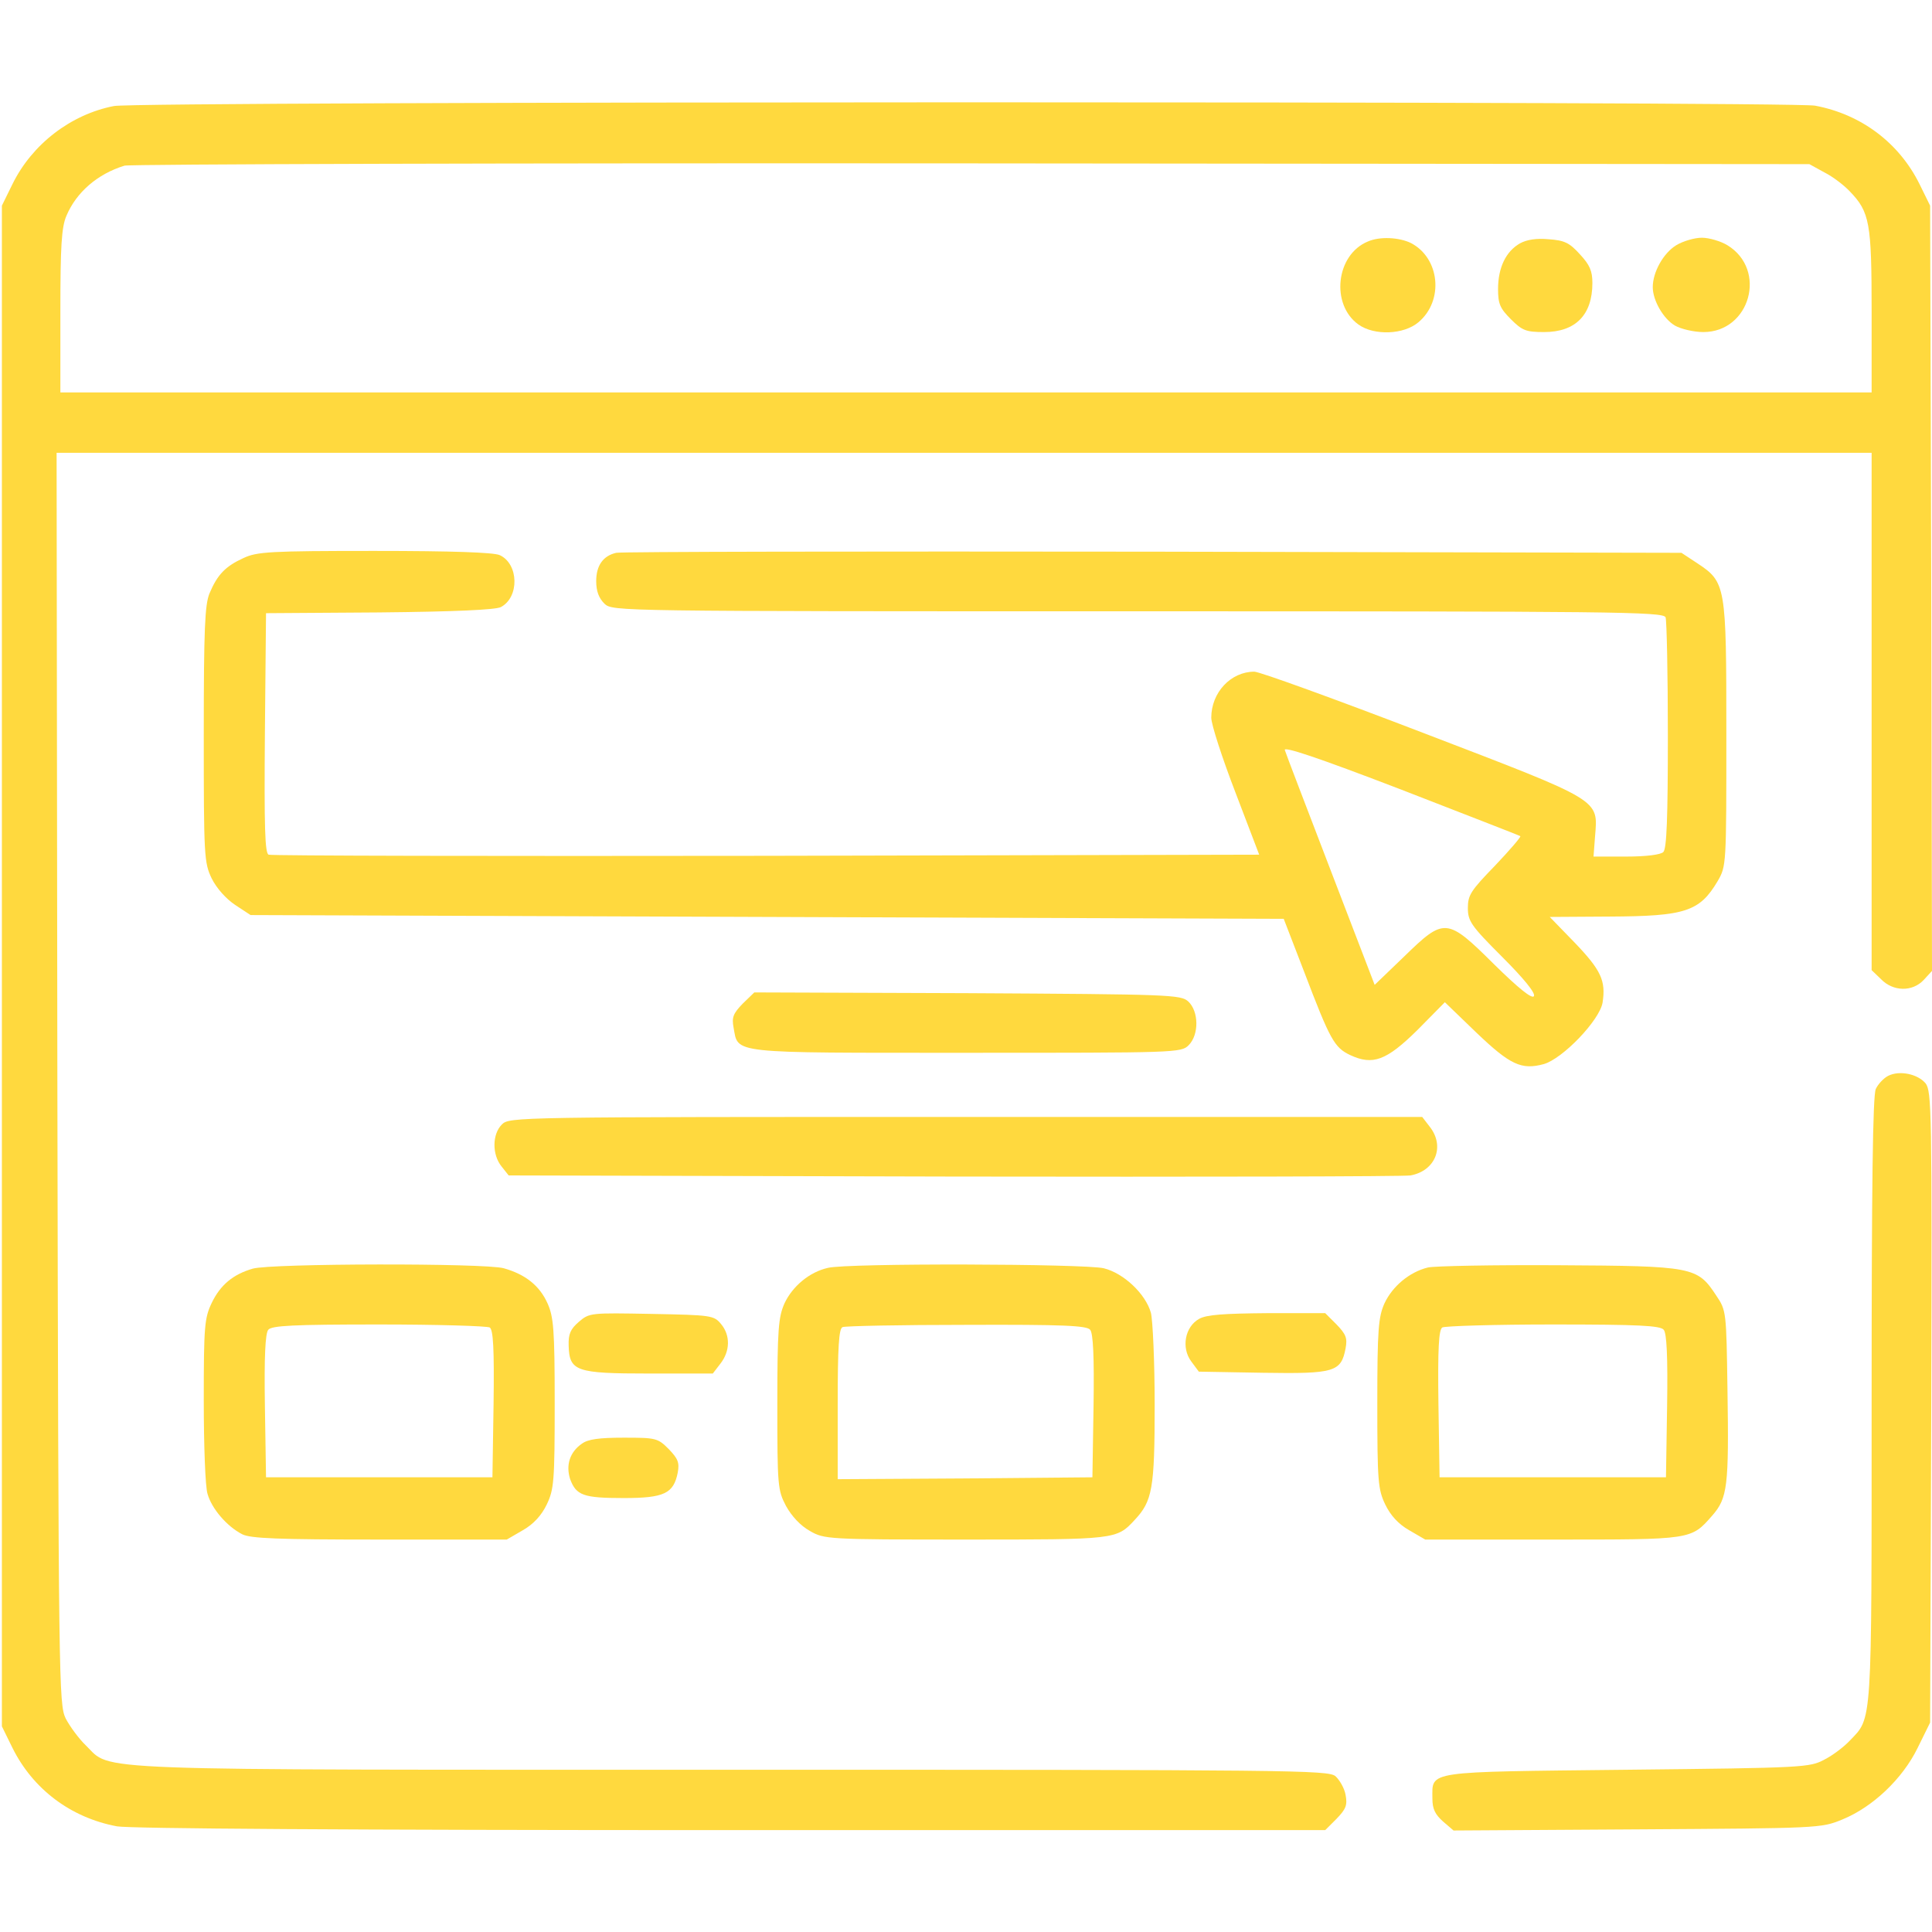 <?xml version="1.0" encoding="UTF-8"?> <svg xmlns="http://www.w3.org/2000/svg" width="512" height="512" viewBox="0 0 512 512" fill="none"> <path d="M30.2 28.1C18.8 30.3 8.5 38.2 3.3 48.8L0.5 54.5V256V457.5L3.3 463.2C8.7 474.1 18.7 481.7 31 484C34.4 484.6 92.1 485 193.7 485H351.2L354.2 482C356.7 479.4 357.1 478.4 356.6 475.7C356.3 473.9 355 471.7 353.9 470.7C351.9 469.1 342.8 469 194.1 469C19.7 469 29.8 469.4 22.8 462.6C20.9 460.8 18.5 457.5 17.4 455.4C15.6 451.6 15.5 446.9 15.2 285.7L15 120H255.5H496V188.5V257.1L498.5 259.5C501.7 262.8 506.8 262.9 509.8 259.7L512 257.3L511.8 155.9L511.5 54.5L508.7 48.8C503.3 37.9 493.3 30.3 481 28C474.4 26.8 36.5 26.8 30.2 28.1ZM483.5 45.7C485.7 46.8 488.7 49.1 490.2 50.7C495.5 56.2 496 59 496 82.5V104H256H16V82.5C16 65.3 16.3 60.2 17.6 57.2C20.2 51 25.8 46.1 33 43.9C34.4 43.5 135.4 43.2 257.5 43.3L479.5 43.5L483.5 45.7Z" fill="#FFD93E"></path> <path d="M362.5 64C354 67.5 352.6 80.7 360 86C364.2 89 372 88.7 375.9 85.4C382.7 79.7 381.6 68.4 373.9 64.4C370.8 62.9 365.7 62.6 362.5 64Z" fill="#FFD93E"></path> <path d="M402.8 64.5C399.1 66.6 397 70.9 397 76.6C397 80.5 397.5 81.7 400.4 84.6C403.4 87.6 404.4 88 409.2 88C417.5 88 422 83.5 422 75C422 71.8 421.3 70.2 418.7 67.4C415.9 64.3 414.6 63.7 410.4 63.4C407.2 63.1 404.6 63.5 402.8 64.5Z" fill="#FFD93E"></path> <path d="M444.2 65C440.8 67.1 438 72.1 438 76.1C438 79.6 440.8 84.5 443.9 86.3C445.5 87.2 448.9 88 451.4 88C463.8 88 468.4 71.5 457.8 65C456 63.9 452.9 63 451 63C449.1 63 446 63.9 444.2 65Z" fill="#FFD93E"></path> <path d="M64.5 147.9C59.7 150.1 57.6 152.3 55.5 157.3C54.3 160.3 54 166.6 54 194.7C54 227 54.1 228.6 56.1 232.8C57.4 235.4 59.9 238.2 62.3 239.8L66.4 242.5L203.3 243L340.2 243.5L345.6 257.5C352.5 275.6 353.6 277.6 357.8 279.6C363.8 282.4 367.4 281.1 375.7 272.9L382.9 265.6L391.3 273.7C400.2 282.2 403.2 283.6 409.1 282C414.1 280.6 423.9 270.4 424.7 265.7C425.6 259.9 424.3 257.1 417.3 249.8L410.7 243L426.6 242.9C446.6 242.8 450.4 241.6 455.2 233.5C457.5 229.5 457.5 229.4 457.5 194.5C457.5 154.9 457.4 154.3 449.7 149.2L445.6 146.5L305.6 146.2C228.5 146.1 164.5 146.2 163.3 146.5C159.8 147.3 158 149.9 158 154C158 156.7 158.7 158.5 160.2 160C162.4 162 162.9 162 301.6 162C427.6 162 440.8 162.1 441.4 163.6C441.7 164.5 442 178.5 442 194.9C442 216.7 441.7 224.9 440.8 225.8C440.1 226.5 436.3 227 431 227H422.3L422.7 221.7C423.5 211.7 424.8 212.5 377.1 194.2C353.9 185.3 333.8 178 332.4 178C326.2 178 321 183.5 321 190.2C321 192 323.9 200.9 327.4 210L333.7 226.5L203.1 226.8C131.3 226.9 71.9 226.8 71.2 226.5C70.2 226.2 70 219.2 70.2 194.3L70.5 162.5L100.5 162.3C120.7 162.1 131.2 161.6 132.7 160.9C137.7 158.3 137.5 149.4 132.4 147.1C130.7 146.4 120.1 146 99.2 146C71.6 146 68.1 146.2 64.5 147.9ZM402.9 221.6C403.1 221.8 400.1 225.3 396.2 229.4C389.8 236 389 237.2 389 240.6C389 244.1 389.8 245.3 398.1 253.6C403.8 259.3 407 263.2 406.5 264C406 264.8 402.4 261.9 396 255.6C383.4 243.1 382.8 243.1 372.1 253.5L364.3 261L352.7 230.8C346.3 214.1 340.8 199.8 340.5 198.8C340 197.7 348.8 200.6 371.2 209.2C388.4 215.9 402.7 221.4 402.9 221.6Z" fill="#FFD93E"></path> <path d="M196.8 266C194.3 268.6 193.9 269.6 194.4 272.3C195.7 279.3 192.8 279 256.1 279C311.7 279 313 279 315 277C317.8 274.2 317.7 268 314.9 265.4C312.9 263.6 310.2 263.5 256.3 263.2L199.9 263L196.8 266Z" fill="#FFD93E"></path> <path d="M500.4 285.1C499.2 285.7 497.7 287.3 497.1 288.6C496.3 290.4 496 314.4 496 371.1C496 458.5 496.2 455 490.2 461.3C488.7 462.9 485.7 465.2 483.5 466.3C479.6 468.4 478.3 468.5 431.3 469C377.3 469.6 379.6 469.2 379.6 476.6C379.6 479.4 380.3 480.8 382.4 482.7L385.2 485.1L433.9 484.8C482 484.5 482.6 484.5 488.2 482.2C496.3 478.9 504.2 471.4 508.2 463.2L511.5 456.5L511.8 372.9C512 294.1 511.9 289.2 510.3 287.1C508.2 284.6 503.4 283.6 500.4 285.1Z" fill="#FFD93E"></path> <path d="M133 298C130.4 300.6 130.4 306 132.9 309.1L134.8 311.5L252.7 311.8C317.5 311.9 372 311.8 373.8 311.5C380.4 310.3 383 303.8 378.9 298.6L376.9 296H255.9C136.3 296 135 296 133 298Z" fill="#FFD93E"></path> <path d="M67 336.2C61.8 337.7 58.4 340.5 56.1 345.3C54.2 349.3 54 351.4 54 371.1C54 382.9 54.4 394.1 55 395.9C56.1 399.8 60.1 404.5 64.2 406.6C66.4 407.7 73.5 408 100.6 408H134.3L138.6 405.5C141.4 403.9 143.5 401.6 144.9 398.7C146.8 394.7 147 392.7 147 371.9C147 352.2 146.7 349 145.1 345.4C143 340.7 139.2 337.7 133.5 336.1C128.5 334.7 71.9 334.8 67 336.2ZM129.8 351.8C130.7 352.5 131 357.2 130.8 372.1L130.5 391.5H100.5H70.5L70.2 372.6C70 359.6 70.3 353.3 71.1 352.4C72 351.3 77.7 351 100.4 351C115.8 351 129.1 351.4 129.8 351.8Z" fill="#FFD93E"></path> <path d="M219.4 336C214.5 337.1 210 340.9 207.9 345.4C206.3 349 206 352.2 206 372.1C206 393.8 206.1 394.9 208.3 399.1C209.8 401.8 212.1 404.3 214.6 405.7C218.4 407.9 219.1 408 255.8 408C295.8 408 295.9 408 300.7 402.8C305.4 397.8 306 394.5 306 372.3C306 360.9 305.5 349.9 305 347.9C303.6 342.9 297.8 337.4 292.5 336.1C287.5 334.9 224.5 334.7 219.4 336ZM288.9 352.4C289.7 353.3 290 359.6 289.8 372.6L289.5 391.5L255.8 391.8L222 392V372.1C222 357.1 222.3 352 223.3 351.7C223.9 351.4 238.7 351.1 256.1 351.1C281.9 351 288 351.3 288.9 352.4Z" fill="#FFD93E"></path> <path d="M378.4 335.9C373.5 337.1 369 340.9 366.9 345.4C365.3 349 365 352.2 365 371.9C365 392.7 365.2 394.7 367.1 398.7C368.5 401.6 370.6 403.9 373.4 405.5L377.7 408H411.4C448.6 408 448.1 408.1 453.8 401.6C457.8 397 458.2 393.9 457.8 368.4C457.5 347.5 457.5 347.3 454.8 343.3C449.8 335.7 448.7 335.5 413 335.3C395.7 335.2 380.1 335.5 378.4 335.9ZM440.9 352.4C441.7 353.3 442 359.6 441.8 372.6L441.5 391.5H411.5H381.5L381.2 372.1C381 357.2 381.3 352.5 382.2 351.8C382.9 351.4 396.2 351 411.6 351C434.3 351 440 351.3 440.9 352.4Z" fill="#FFD93E"></path> <path d="M153.4 350.3C151.2 352.2 150.6 353.5 150.7 356.6C150.9 363.4 152.6 364 172 364H188.9L190.9 361.4C193.5 358.1 193.6 353.9 191.1 350.9C189.2 348.6 188.6 348.5 172.7 348.2C156.5 347.9 156.2 347.9 153.4 350.3Z" fill="#FFD93E"></path> <path d="M317.8 349.5C314 351.6 313 357.2 315.7 360.8L317.7 363.5L334.7 363.8C353.7 364.1 355.4 363.6 356.6 357.3C357.1 354.6 356.7 353.6 354.2 351L351.2 348H335.8C324.3 348.1 319.8 348.4 317.8 349.5Z" fill="#FFD93E"></path> <path d="M154.2 382.6C151 384.8 149.9 388.3 151.1 392C152.7 396.3 154.6 397 165.3 397C176 397 178.5 395.8 179.6 390.3C180.1 387.6 179.7 386.6 177.2 384C174.3 381.1 173.8 381 165.3 381C158.8 381 155.8 381.4 154.2 382.6Z" fill="#FFD93E"></path> </svg> 